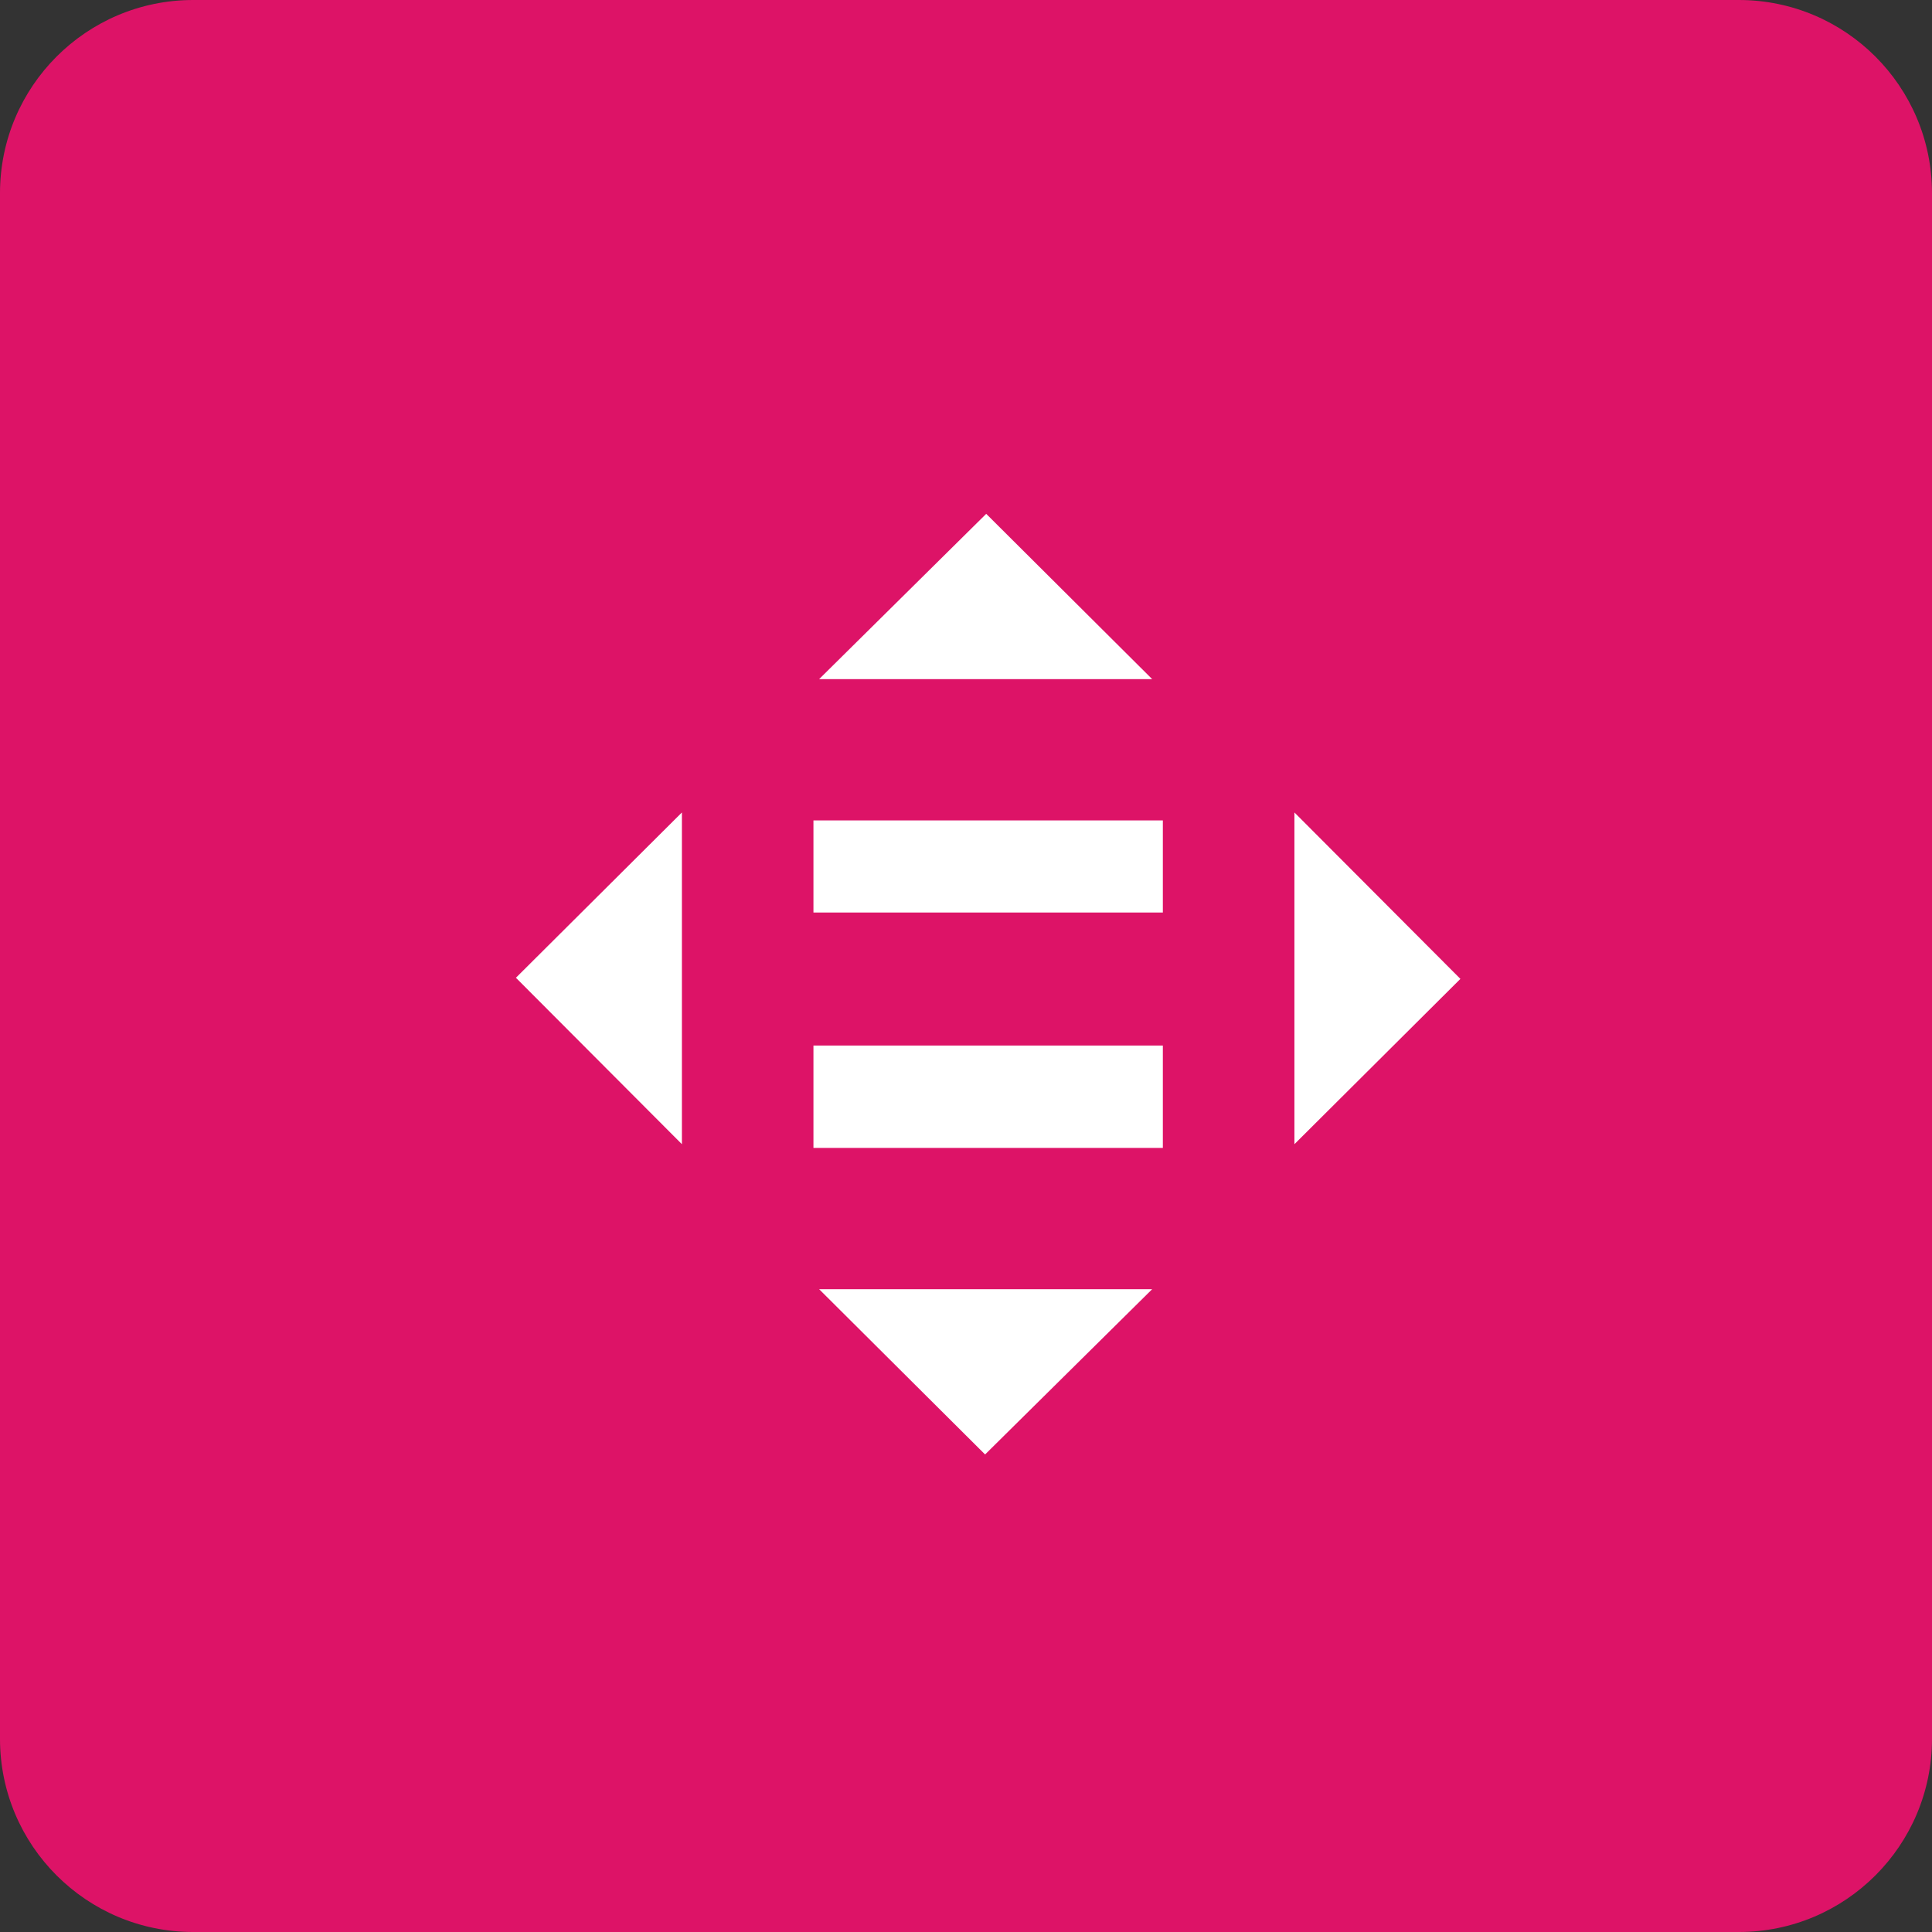 <svg xmlns="http://www.w3.org/2000/svg" width="100" height="100" viewBox="0 0 100 100" fill="none"><rect x="0" y="0" width="100" height="100" fill="#333333" stroke="none"/><g id="sdgs_10_0" clip-path="url(#clip0_3191_37104)"><path id="Vector" d="M0 10C0 4.477 4.477 0 10 0H90C95.523 0 100 4.477 100 10V90C100 95.523 95.523 100 90 100H10C4.477 100 0 95.523 0 90V10Z" fill="#DD1367"></path><path id="Vector_2" d="M59.637 35.152L51.046 26.596L42.397 35.152H59.637ZM42.397 66.727L50.988 75.283L59.637 66.727H42.397ZM66.999 59.223L75.59 50.667L66.999 42.053V59.223ZM35.295 42.053L26.704 50.609L35.295 59.223V42.053ZM42.104 42.463H60.189V47.231H42.104V42.463ZM42.104 54.118H60.189V59.416H42.104V54.118Z" fill="white"></path></g><defs><clipPath id="clip0_3191_37104"><rect width="100" height="100" fill="white"></rect></clipPath></defs></svg>